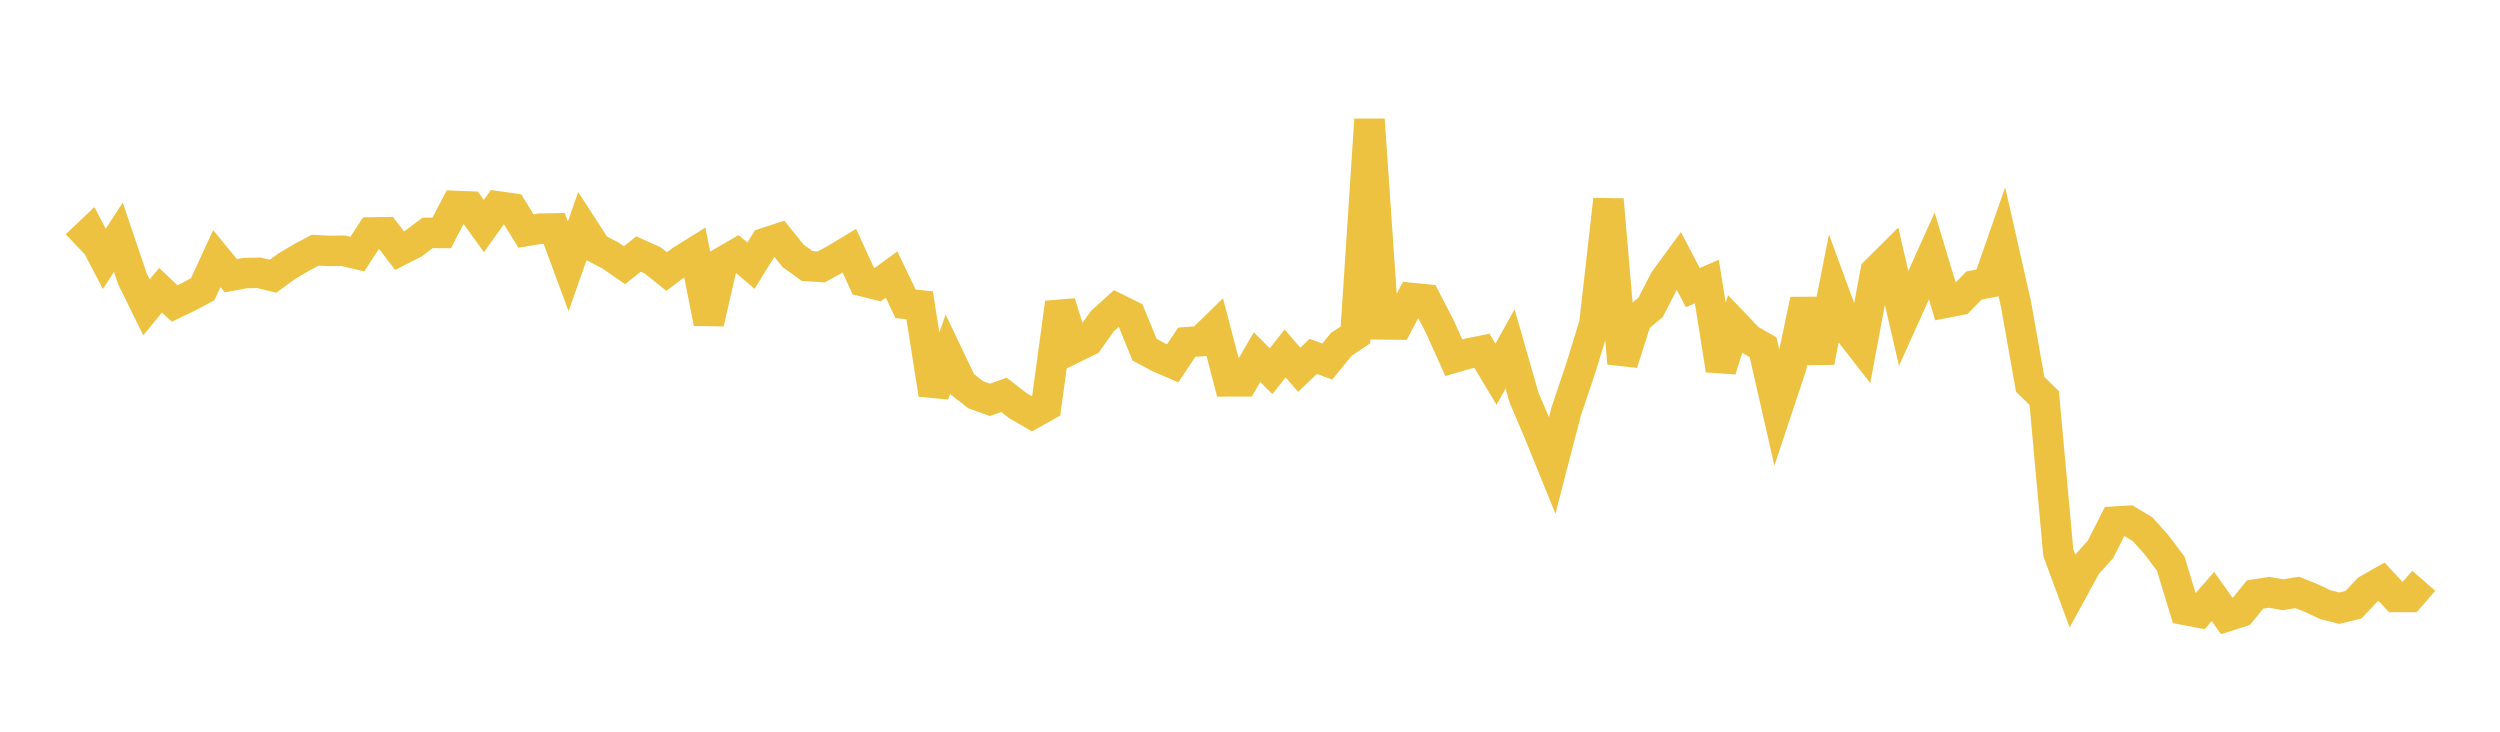 <svg width="164" height="48" xmlns="http://www.w3.org/2000/svg" xmlns:xlink="http://www.w3.org/1999/xlink"><path fill="none" stroke="rgb(237,194,64)" stroke-width="2" d="M5,16.094L5.922,15.219L6.844,16.978L7.766,15.562L8.689,18.29L9.611,20.163L10.533,19.039L11.455,19.909L12.377,19.465L13.299,18.972L14.222,16.964L15.144,18.09L16.066,17.915L16.988,17.895L17.91,18.121L18.832,17.449L19.754,16.904L20.677,16.413L21.599,16.46L22.521,16.45L23.443,16.668L24.365,15.249L25.287,15.236L26.21,16.442L27.132,15.968L28.054,15.278L28.976,15.281L29.898,13.511L30.82,13.547L31.743,14.828L32.665,13.54L33.587,13.671L34.509,15.155L35.431,15.002L36.353,14.985L37.275,17.475L38.198,14.851L39.12,16.279L40.042,16.758L40.964,17.398L41.886,16.666L42.808,17.076L43.731,17.814L44.653,17.118L45.575,16.542L46.497,21.192L47.419,17.175L48.341,16.64L49.263,17.429L50.186,15.941L51.108,15.641L52.03,16.785L52.952,17.45L53.874,17.508L54.796,17.006L55.719,16.447L56.641,18.459L57.563,18.686L58.485,18.01L59.407,19.933L60.329,20.027L61.251,25.874L62.174,23.249L63.096,25.183L64.018,25.902L64.94,26.23L65.862,25.903L66.784,26.617L67.707,27.147L68.629,26.634L69.551,19.86L70.473,22.814L71.395,22.361L72.317,21.065L73.24,20.23L74.162,20.686L75.084,22.939L76.006,23.434L76.928,23.834L77.85,22.45L78.772,22.381L79.695,21.483L80.617,25.019L81.539,25.017L82.461,23.426L83.383,24.353L84.305,23.185L85.228,24.259L86.15,23.379L87.072,23.716L87.994,22.585L88.916,21.969L89.838,7.843L90.76,21.28L91.683,21.29L92.605,19.55L93.527,19.639L94.449,21.421L95.371,23.466L96.293,23.197L97.216,23.011L98.138,24.551L99.06,22.884L99.982,26.097L100.904,28.256L101.826,30.525L102.749,26.968L103.671,24.241L104.593,21.235L105.515,13.093L106.437,23.832L107.359,20.935L108.281,20.159L109.204,18.365L110.126,17.109L111.048,18.868L111.97,18.469L112.892,24.273L113.814,21.285L114.737,22.251L115.659,22.78L116.581,26.835L117.503,24.063L118.425,19.679L119.347,23.739L120.269,19.068L121.192,21.579L122.114,22.763L123.036,17.82L123.958,16.904L124.88,20.887L125.802,18.844L126.725,16.794L127.647,19.858L128.569,19.678L129.491,18.73L130.413,18.552L131.335,15.909L132.257,19.988L133.18,25.211L134.102,26.115L135.024,36.251L135.946,38.753L136.868,37.065L137.79,36.041L138.713,34.219L139.635,34.164L140.557,34.721L141.479,35.75L142.401,36.976L143.323,40.008L144.246,40.185L145.168,39.13L146.09,40.428L147.012,40.133L147.934,39L148.856,38.856L149.778,39.014L150.701,38.863L151.623,39.232L152.545,39.67L153.467,39.896L154.389,39.668L155.311,38.687L156.234,38.163L157.156,39.159L158.078,39.159L159,38.1"></path></svg>